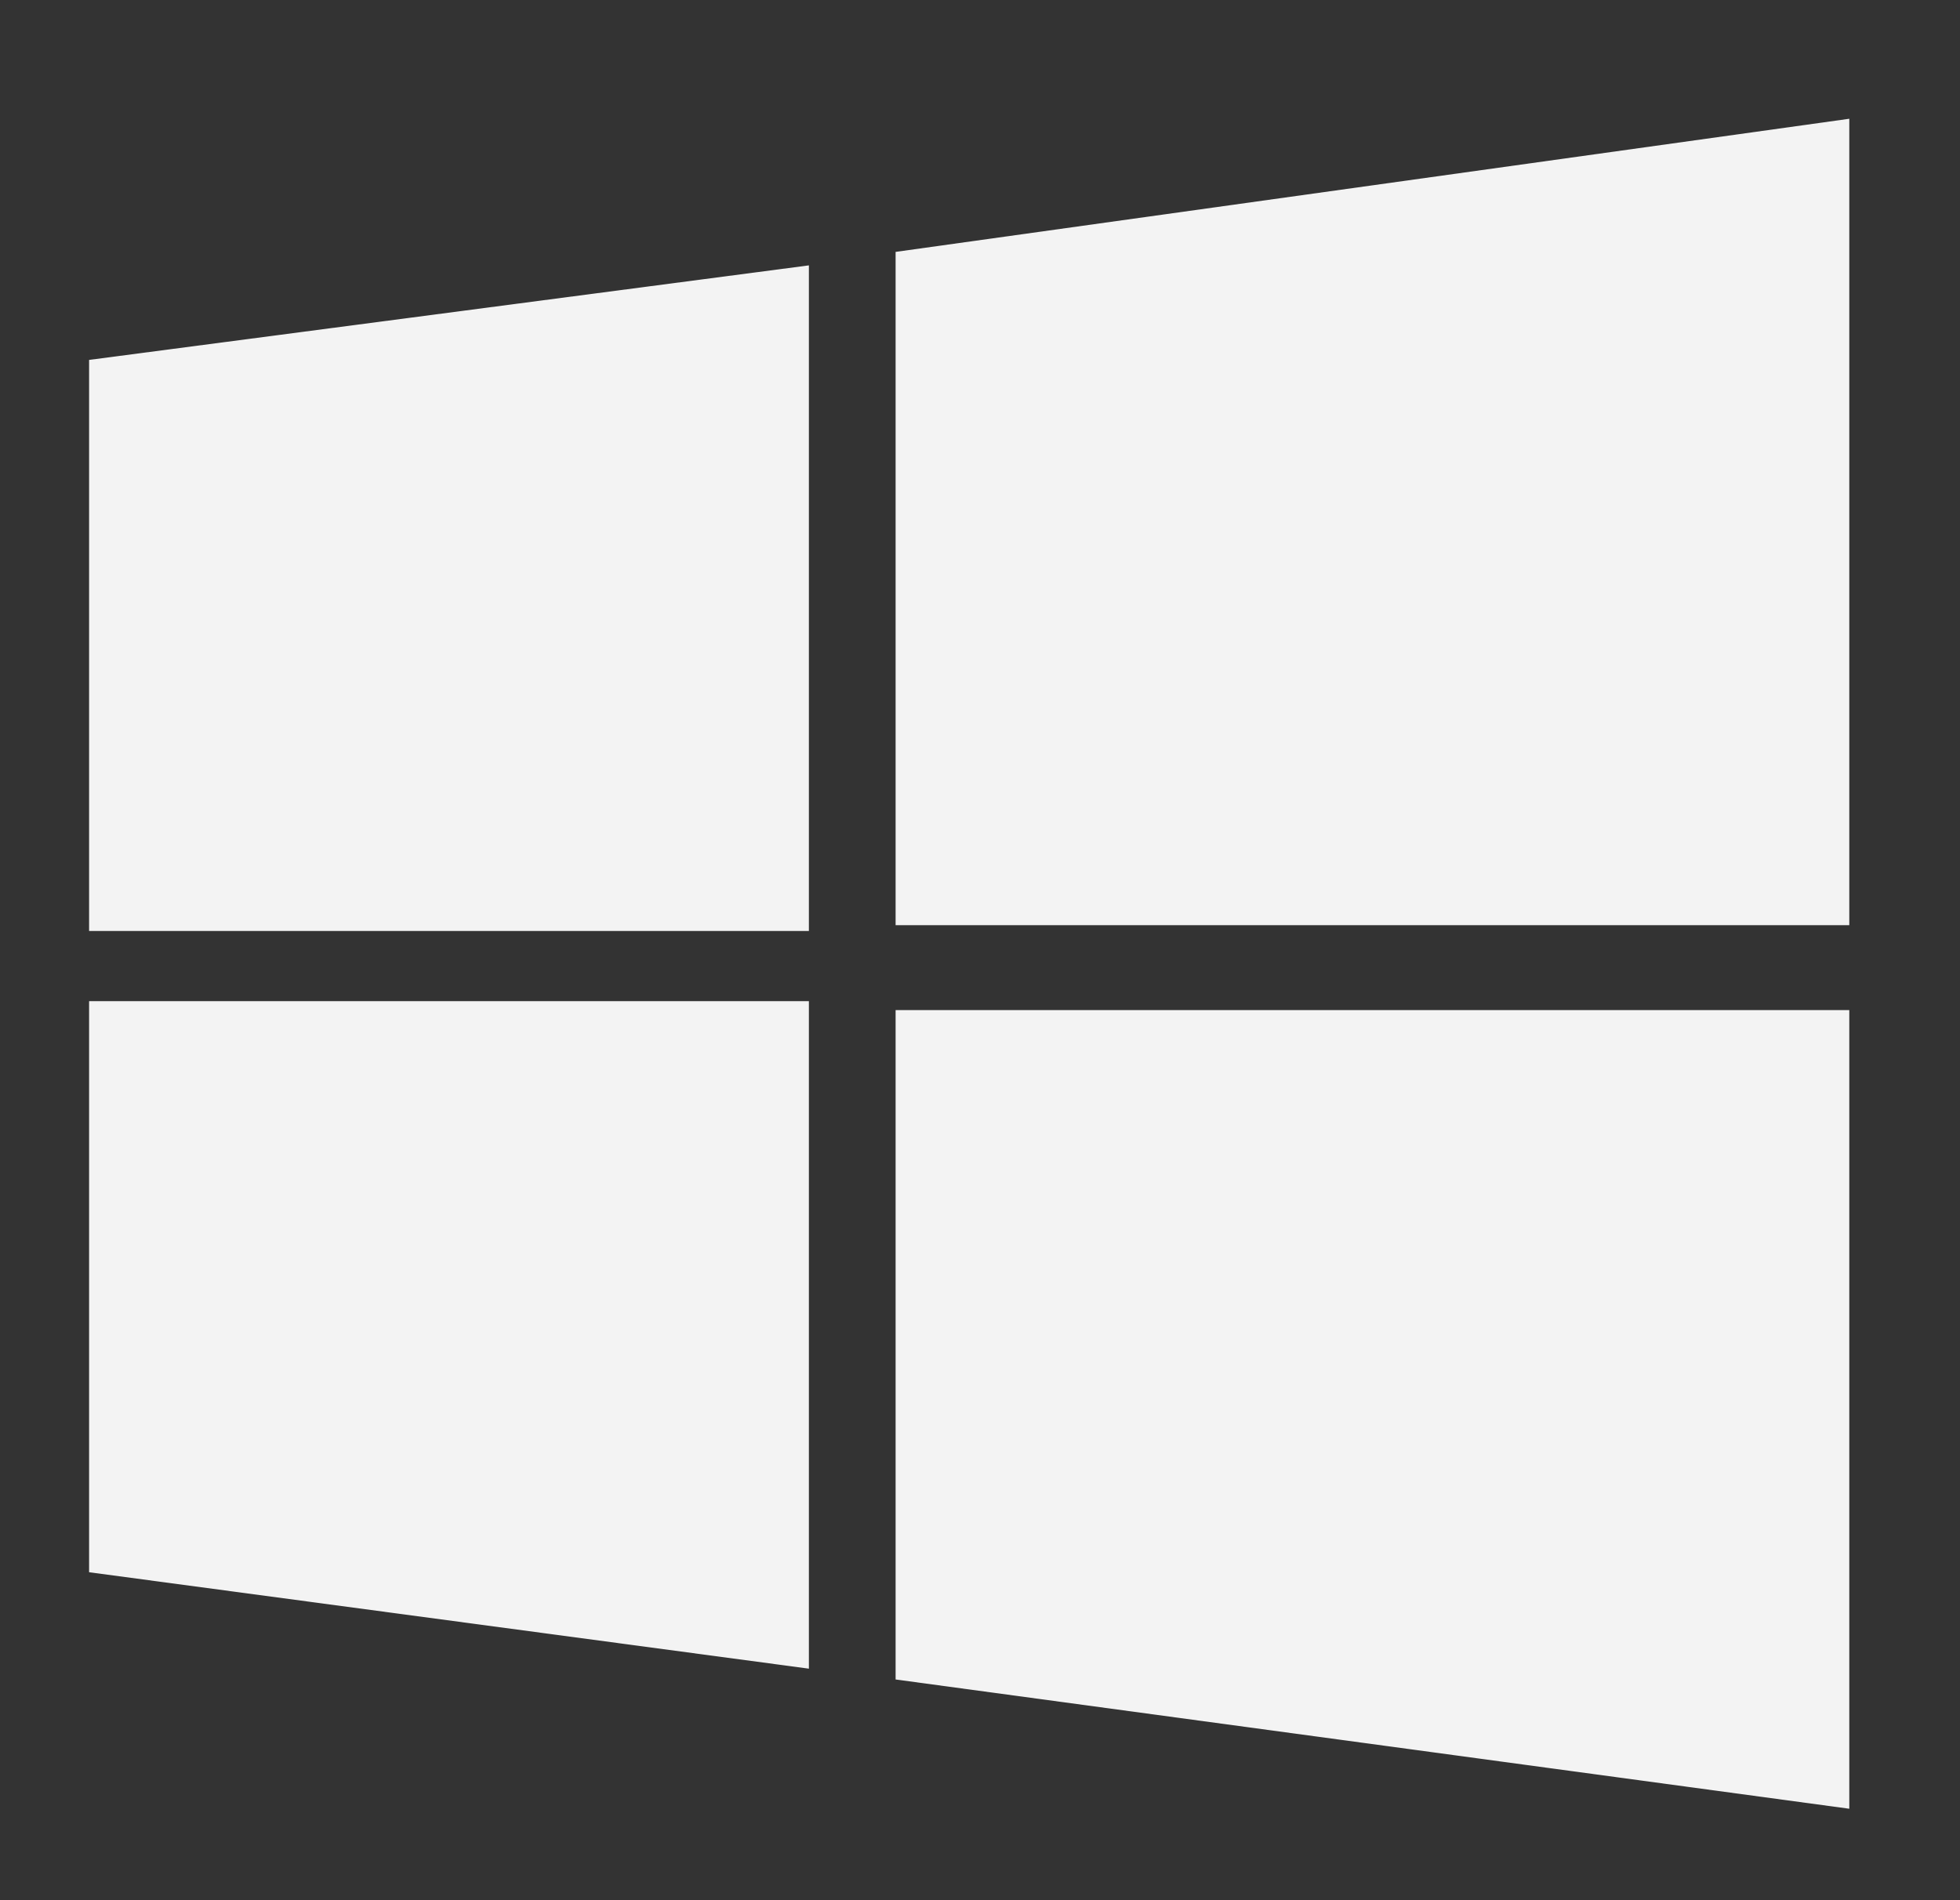 <svg width="33" height="32" viewBox="0 0 33 32" fill="none" xmlns="http://www.w3.org/2000/svg">
<rect x="0" y="0" width="33" height="32" fill="#333333" stroke="none"/>
<path d="M1.5 6.061L13.619 4.469V15.678H1.5M15.079 4.242L31.136 2V15.58H15.079M1.5 16.86H13.619V28.101L1.5 26.477M15.079 17.01H31.136V30.46L15.079 28.283" fill="#F3F3F3"/>
</svg>
